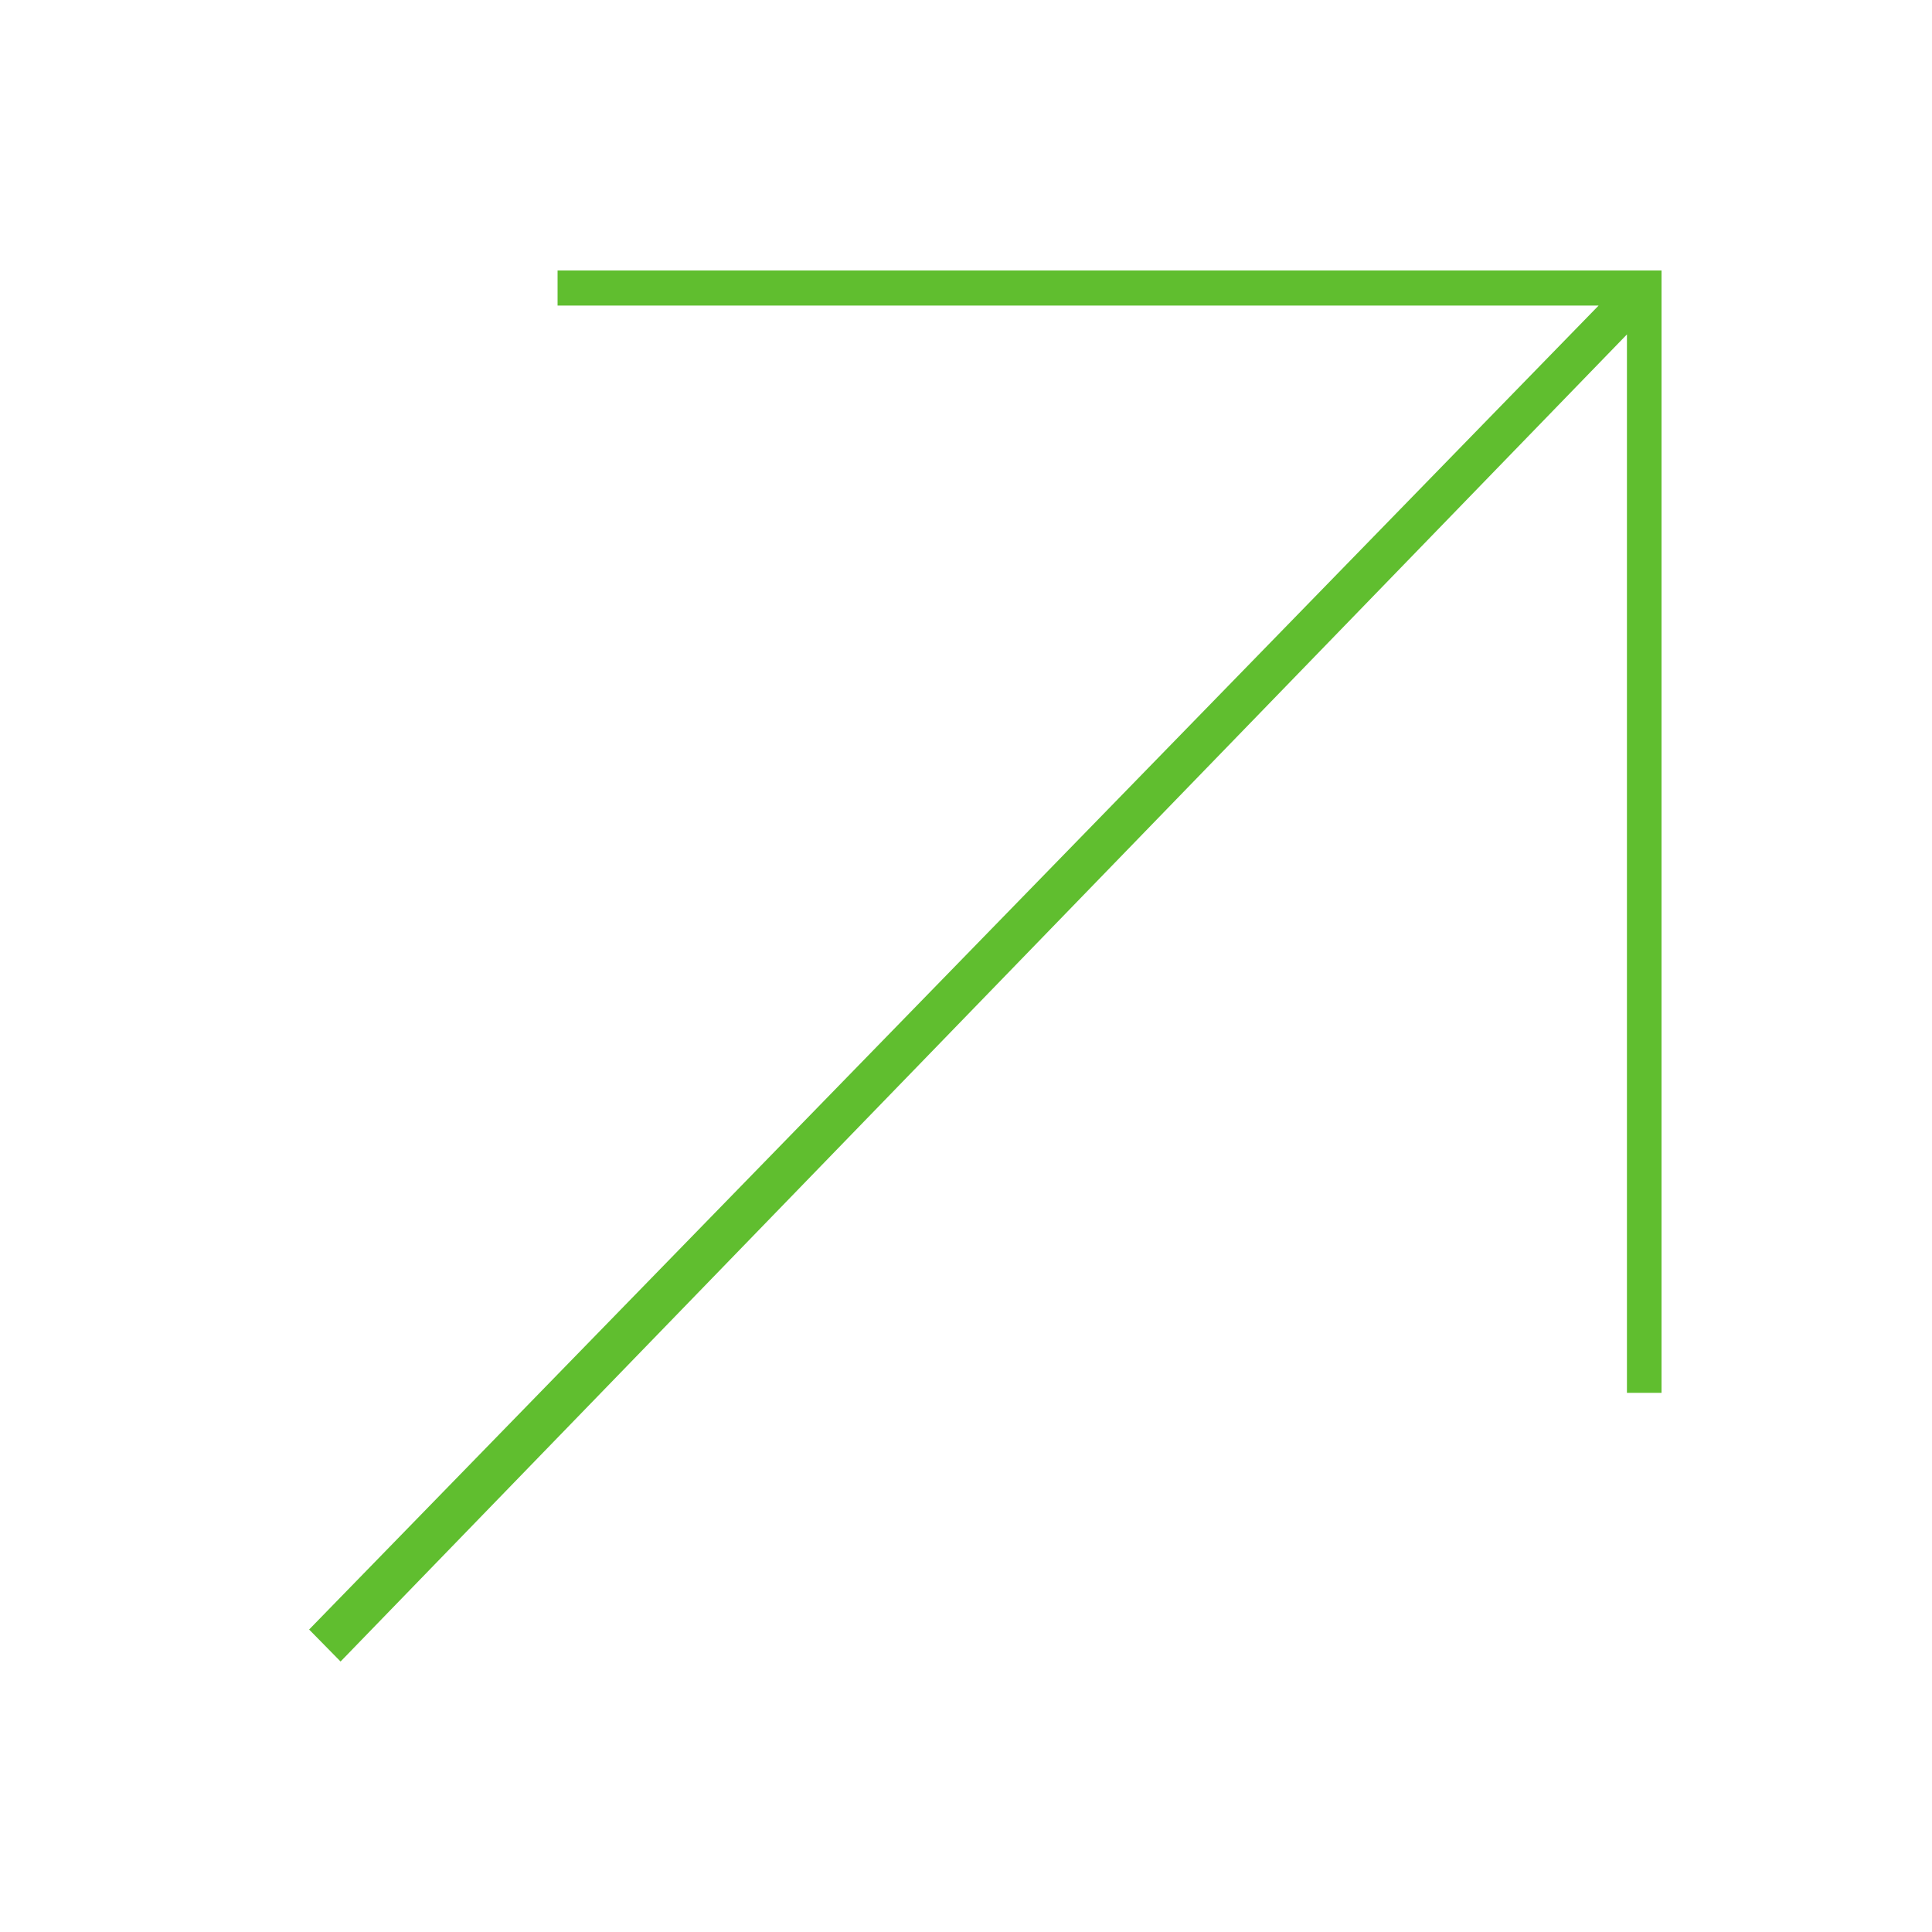 <?xml version="1.0" encoding="UTF-8"?> <svg xmlns="http://www.w3.org/2000/svg" width="50" height="50" viewBox="0 0 50 50" fill="none"><path d="M42.105 8.655L8.814 43L8 42.172L41.372 7.908H14.43V7H42.186H43V7.828V36.046H42.105V8.655Z" fill="#60BE2F"></path></svg> 